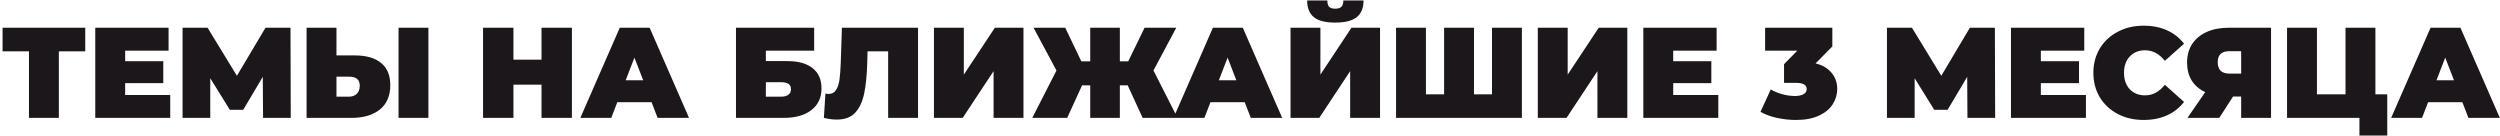<?xml version="1.0" encoding="UTF-8"?> <svg xmlns="http://www.w3.org/2000/svg" width="827" height="45" viewBox="0 0 827 45" fill="none"><path d="M28.201 16.973H19.467V39H9.583V16.973H0.849V9.176H28.201V16.973ZM56.313 31.416V39H31.517V9.176H55.76V16.76H41.402V20.254H54.013V27.497H41.402V31.416H56.313ZM87.021 39L86.935 25.409L80.459 36.316H76.028L69.552 25.878V39H60.392V9.176H68.658L78.372 25.068L87.83 9.176H96.096L96.181 39H87.021ZM117.479 18.336C121.2 18.336 124.068 19.174 126.085 20.85C128.102 22.497 129.11 24.94 129.11 28.178C129.11 31.672 127.96 34.356 125.659 36.231C123.358 38.077 120.206 39 116.201 39H101.417V9.176H111.301V18.336H117.479ZM115.519 31.97C116.541 31.97 117.379 31.658 118.033 31.033C118.686 30.38 119.013 29.485 119.013 28.349C119.013 26.36 117.848 25.366 115.519 25.366H111.301V31.97H115.519ZM131.837 9.176H141.721V39H131.837V9.176ZM189.189 9.176V39H179.134V28.008H169.846V39H159.791V9.176H169.846V19.742H179.134V9.176H189.189ZM215.538 33.802H204.205L202.202 39H191.977L205.014 9.176H214.899L227.936 39H217.54L215.538 33.802ZM212.769 26.559L209.871 19.061L206.974 26.559H212.769ZM243.462 9.176H269.323V16.76H253.346V20.211H260.462C264.097 20.211 266.881 20.992 268.812 22.554C270.772 24.088 271.752 26.318 271.752 29.243C271.752 32.283 270.644 34.669 268.429 36.401C266.213 38.134 263.131 39 259.183 39H243.462V9.176ZM258.502 31.97C259.496 31.97 260.263 31.757 260.802 31.331C261.37 30.905 261.655 30.294 261.655 29.499C261.655 27.965 260.604 27.198 258.502 27.198H253.346V31.97H258.502ZM303.683 9.176V39H293.799V16.973H286.982L286.897 20.424C286.783 24.685 286.442 28.178 285.874 30.905C285.306 33.632 284.312 35.762 282.892 37.296C281.472 38.801 279.441 39.554 276.799 39.554C275.464 39.554 274.044 39.369 272.539 39L273.05 30.948C273.419 31.033 273.789 31.075 274.158 31.075C275.209 31.075 276.004 30.649 276.544 29.797C277.112 28.945 277.495 27.809 277.694 26.389C277.893 24.969 278.035 23.108 278.12 20.808L278.504 9.176H303.683ZM308.951 9.176H318.836V24.685L329.103 9.176H338.562V39H328.677V23.534L318.452 39H308.951V9.176ZM373.044 28.221H370.445V39H360.646V28.221H357.962L353.019 39H341.473L349.483 23.321L341.899 9.176H352.38L357.706 20.296H360.646V9.176H370.445V20.296H373.214L378.625 9.176H389.106L381.565 23.321L389.532 39H377.986L373.044 28.221ZM411.755 33.802H400.422L398.42 39H388.195L401.232 9.176H411.116L424.154 39H413.758L411.755 33.802ZM408.986 26.559L406.089 19.061L403.192 26.559H408.986ZM426.906 9.176H436.791V24.685L447.059 9.176H456.517V39H446.633V23.534L436.407 39H426.906V9.176ZM441.69 7.472C438.395 7.472 436.024 6.861 434.575 5.64C433.127 4.419 432.402 2.587 432.402 0.144H439.091C439.091 1.11 439.276 1.806 439.645 2.232C440.043 2.658 440.725 2.871 441.69 2.871C442.656 2.871 443.338 2.658 443.735 2.232C444.161 1.806 444.374 1.11 444.374 0.144H451.063C451.063 2.587 450.325 4.419 448.848 5.64C447.371 6.861 444.985 7.472 441.69 7.472ZM503.44 9.176V39H461.814V9.176H471.699V31.203H477.706V9.176H487.591V31.203H493.555V9.176H503.44ZM508.705 9.176H518.59V24.685L528.857 9.176H538.316V39H528.431V23.534L518.206 39H508.705V9.176ZM568.409 31.416V39H543.613V9.176H567.856V16.76H553.498V20.254H566.109V27.497H553.498V31.416H568.409ZM600.599 20.978C602.9 21.546 604.661 22.583 605.882 24.088C607.132 25.565 607.757 27.355 607.757 29.456C607.757 31.246 607.26 32.922 606.266 34.484C605.3 36.018 603.795 37.267 601.75 38.233C599.705 39.199 597.163 39.682 594.123 39.682C592.022 39.682 589.92 39.455 587.818 39C585.744 38.545 583.927 37.878 582.364 36.998L585.773 29.584C586.994 30.294 588.301 30.834 589.692 31.203C591.113 31.573 592.476 31.757 593.783 31.757C594.947 31.757 595.884 31.558 596.595 31.161C597.305 30.763 597.66 30.195 597.66 29.456C597.66 28.093 596.481 27.411 594.123 27.411H590.161V21.234L594.549 16.76H583.898V9.176H606.138V15.354L600.599 20.978ZM650.834 39L650.749 25.409L644.273 36.316H639.842L633.366 25.878V39H624.205V9.176H632.471L642.185 25.068L651.643 9.176H659.909L659.994 39H650.834ZM690.026 31.416V39H665.23V9.176H689.472V16.76H675.114V20.254H687.725V27.497H675.114V31.416H690.026ZM709.102 39.682C705.949 39.682 703.109 39.028 700.581 37.722C698.053 36.387 696.065 34.541 694.616 32.183C693.196 29.797 692.486 27.099 692.486 24.088C692.486 21.077 693.196 18.393 694.616 16.036C696.065 13.65 698.053 11.804 700.581 10.497C703.109 9.162 705.949 8.495 709.102 8.495C711.999 8.495 714.584 9.006 716.856 10.028C719.128 11.051 721.003 12.528 722.48 14.459L716.132 20.126C714.286 17.797 712.113 16.632 709.613 16.632C707.511 16.632 705.821 17.314 704.543 18.677C703.265 20.012 702.626 21.816 702.626 24.088C702.626 26.36 703.265 28.178 704.543 29.542C705.821 30.877 707.511 31.544 709.613 31.544C712.113 31.544 714.286 30.38 716.132 28.05L722.48 33.717C721.003 35.648 719.128 37.125 716.856 38.148C714.584 39.17 711.999 39.682 709.102 39.682ZM751.262 9.176V39H741.377V31.927H738.693L734.134 39H723.611L729.49 30.479C727.559 29.57 726.068 28.292 725.017 26.645C723.994 24.969 723.483 22.995 723.483 20.722C723.483 18.365 724.037 16.32 725.144 14.587C726.281 12.854 727.885 11.52 729.959 10.582C732.032 9.645 734.475 9.176 737.287 9.176H751.262ZM737.457 16.93C734.901 16.93 733.623 18.138 733.623 20.552C733.623 23.08 734.901 24.344 737.457 24.344H741.377V16.93H737.457ZM789.703 31.203V44.837H780.501V39H756.557V9.176H766.441V31.203H775.899V9.176H785.784V31.203H789.703ZM814.55 33.802H803.217L801.215 39H790.99L804.027 9.176H813.911L826.949 39H816.553L814.55 33.802ZM811.781 26.559L808.884 19.061L805.987 26.559H811.781Z" fill="#1C171B"></path></svg> 